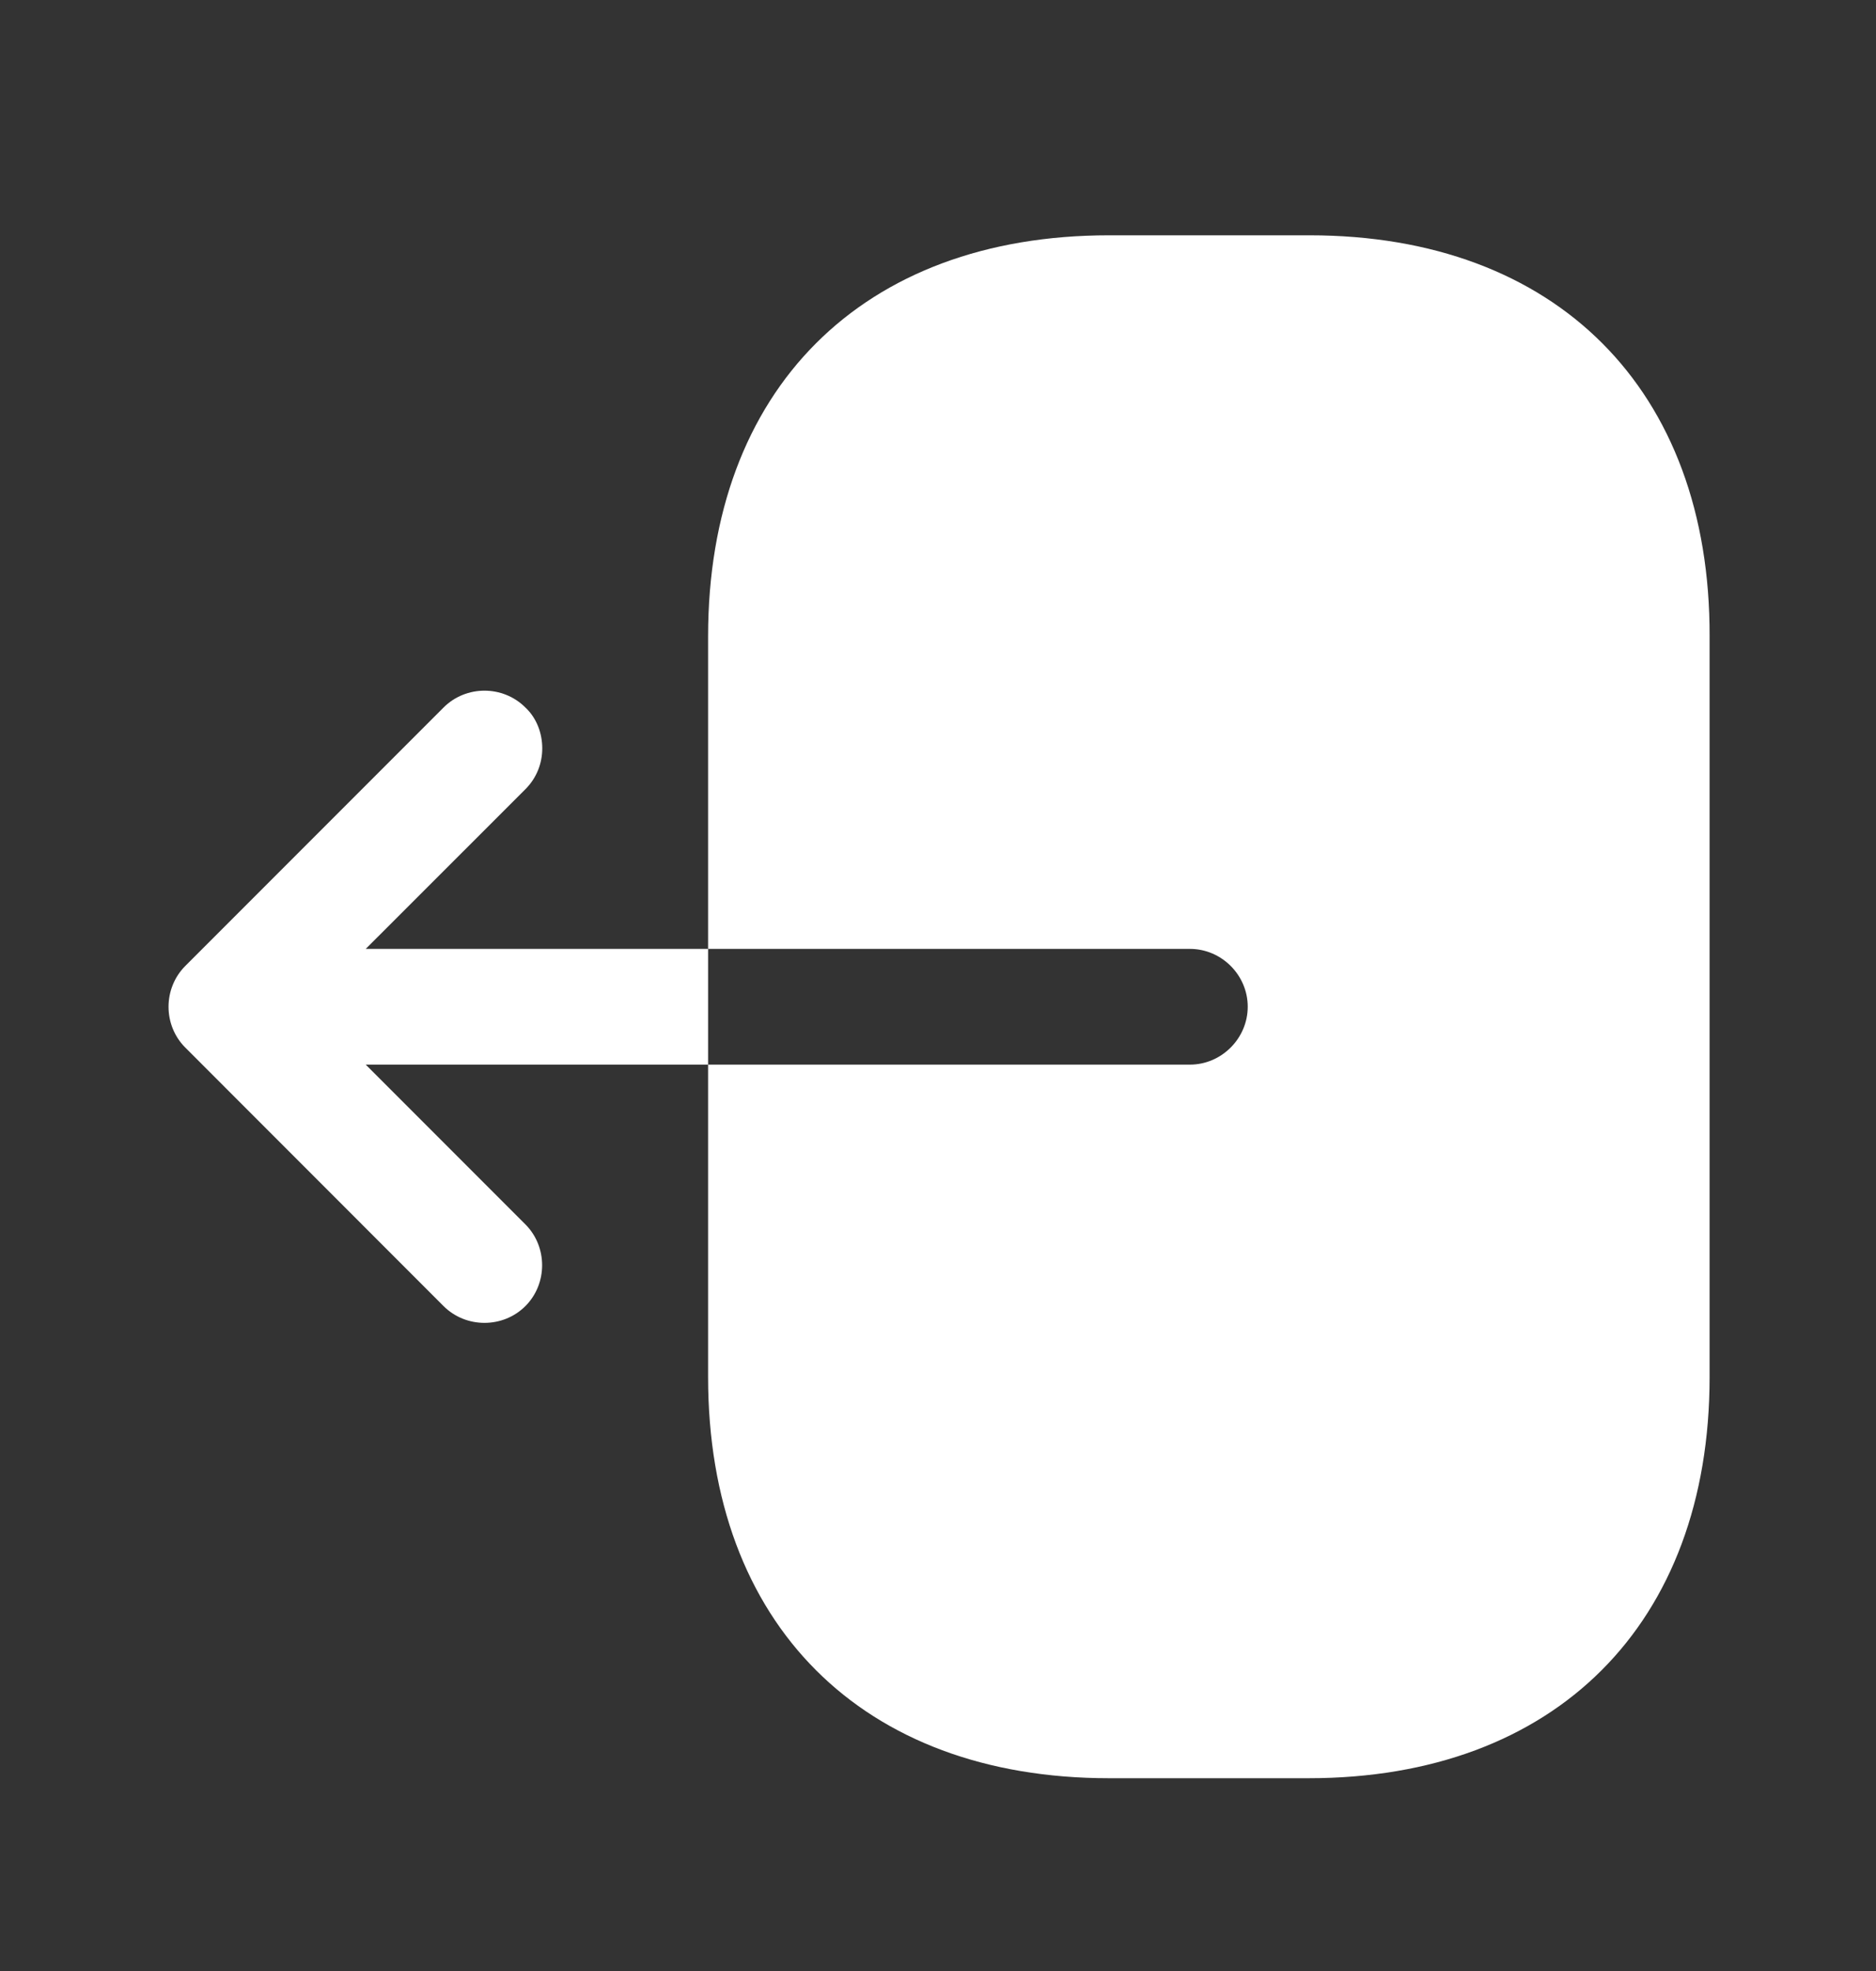<svg width="20" height="21" viewBox="0 0 20 21" fill="none" xmlns="http://www.w3.org/2000/svg">
<rect x="0" y="0" width="20" height="21" fill="#333333" stroke="none"/>
<path d="M13.96 2.507H11.823C9.192 2.507 7.549 4.151 7.549 6.781V10.11H12.686C13.023 10.11 13.302 10.389 13.302 10.726C13.302 11.063 13.023 11.343 12.686 11.343H7.549V14.672C7.549 17.302 9.192 18.946 11.823 18.946H13.951C16.582 18.946 18.226 17.302 18.226 14.672V6.781C18.234 4.151 16.59 2.507 13.96 2.507Z" fill="white"/>
<path d="M3.899 10.11L5.601 8.409C5.724 8.286 5.781 8.129 5.781 7.973C5.781 7.817 5.724 7.653 5.601 7.538C5.362 7.299 4.968 7.299 4.729 7.538L1.976 10.291C1.737 10.53 1.737 10.924 1.976 11.162L4.729 13.916C4.968 14.154 5.362 14.154 5.601 13.916C5.839 13.678 5.839 13.283 5.601 13.045L3.899 11.343H7.549V10.11H3.899Z" fill="white"/>
</svg>
